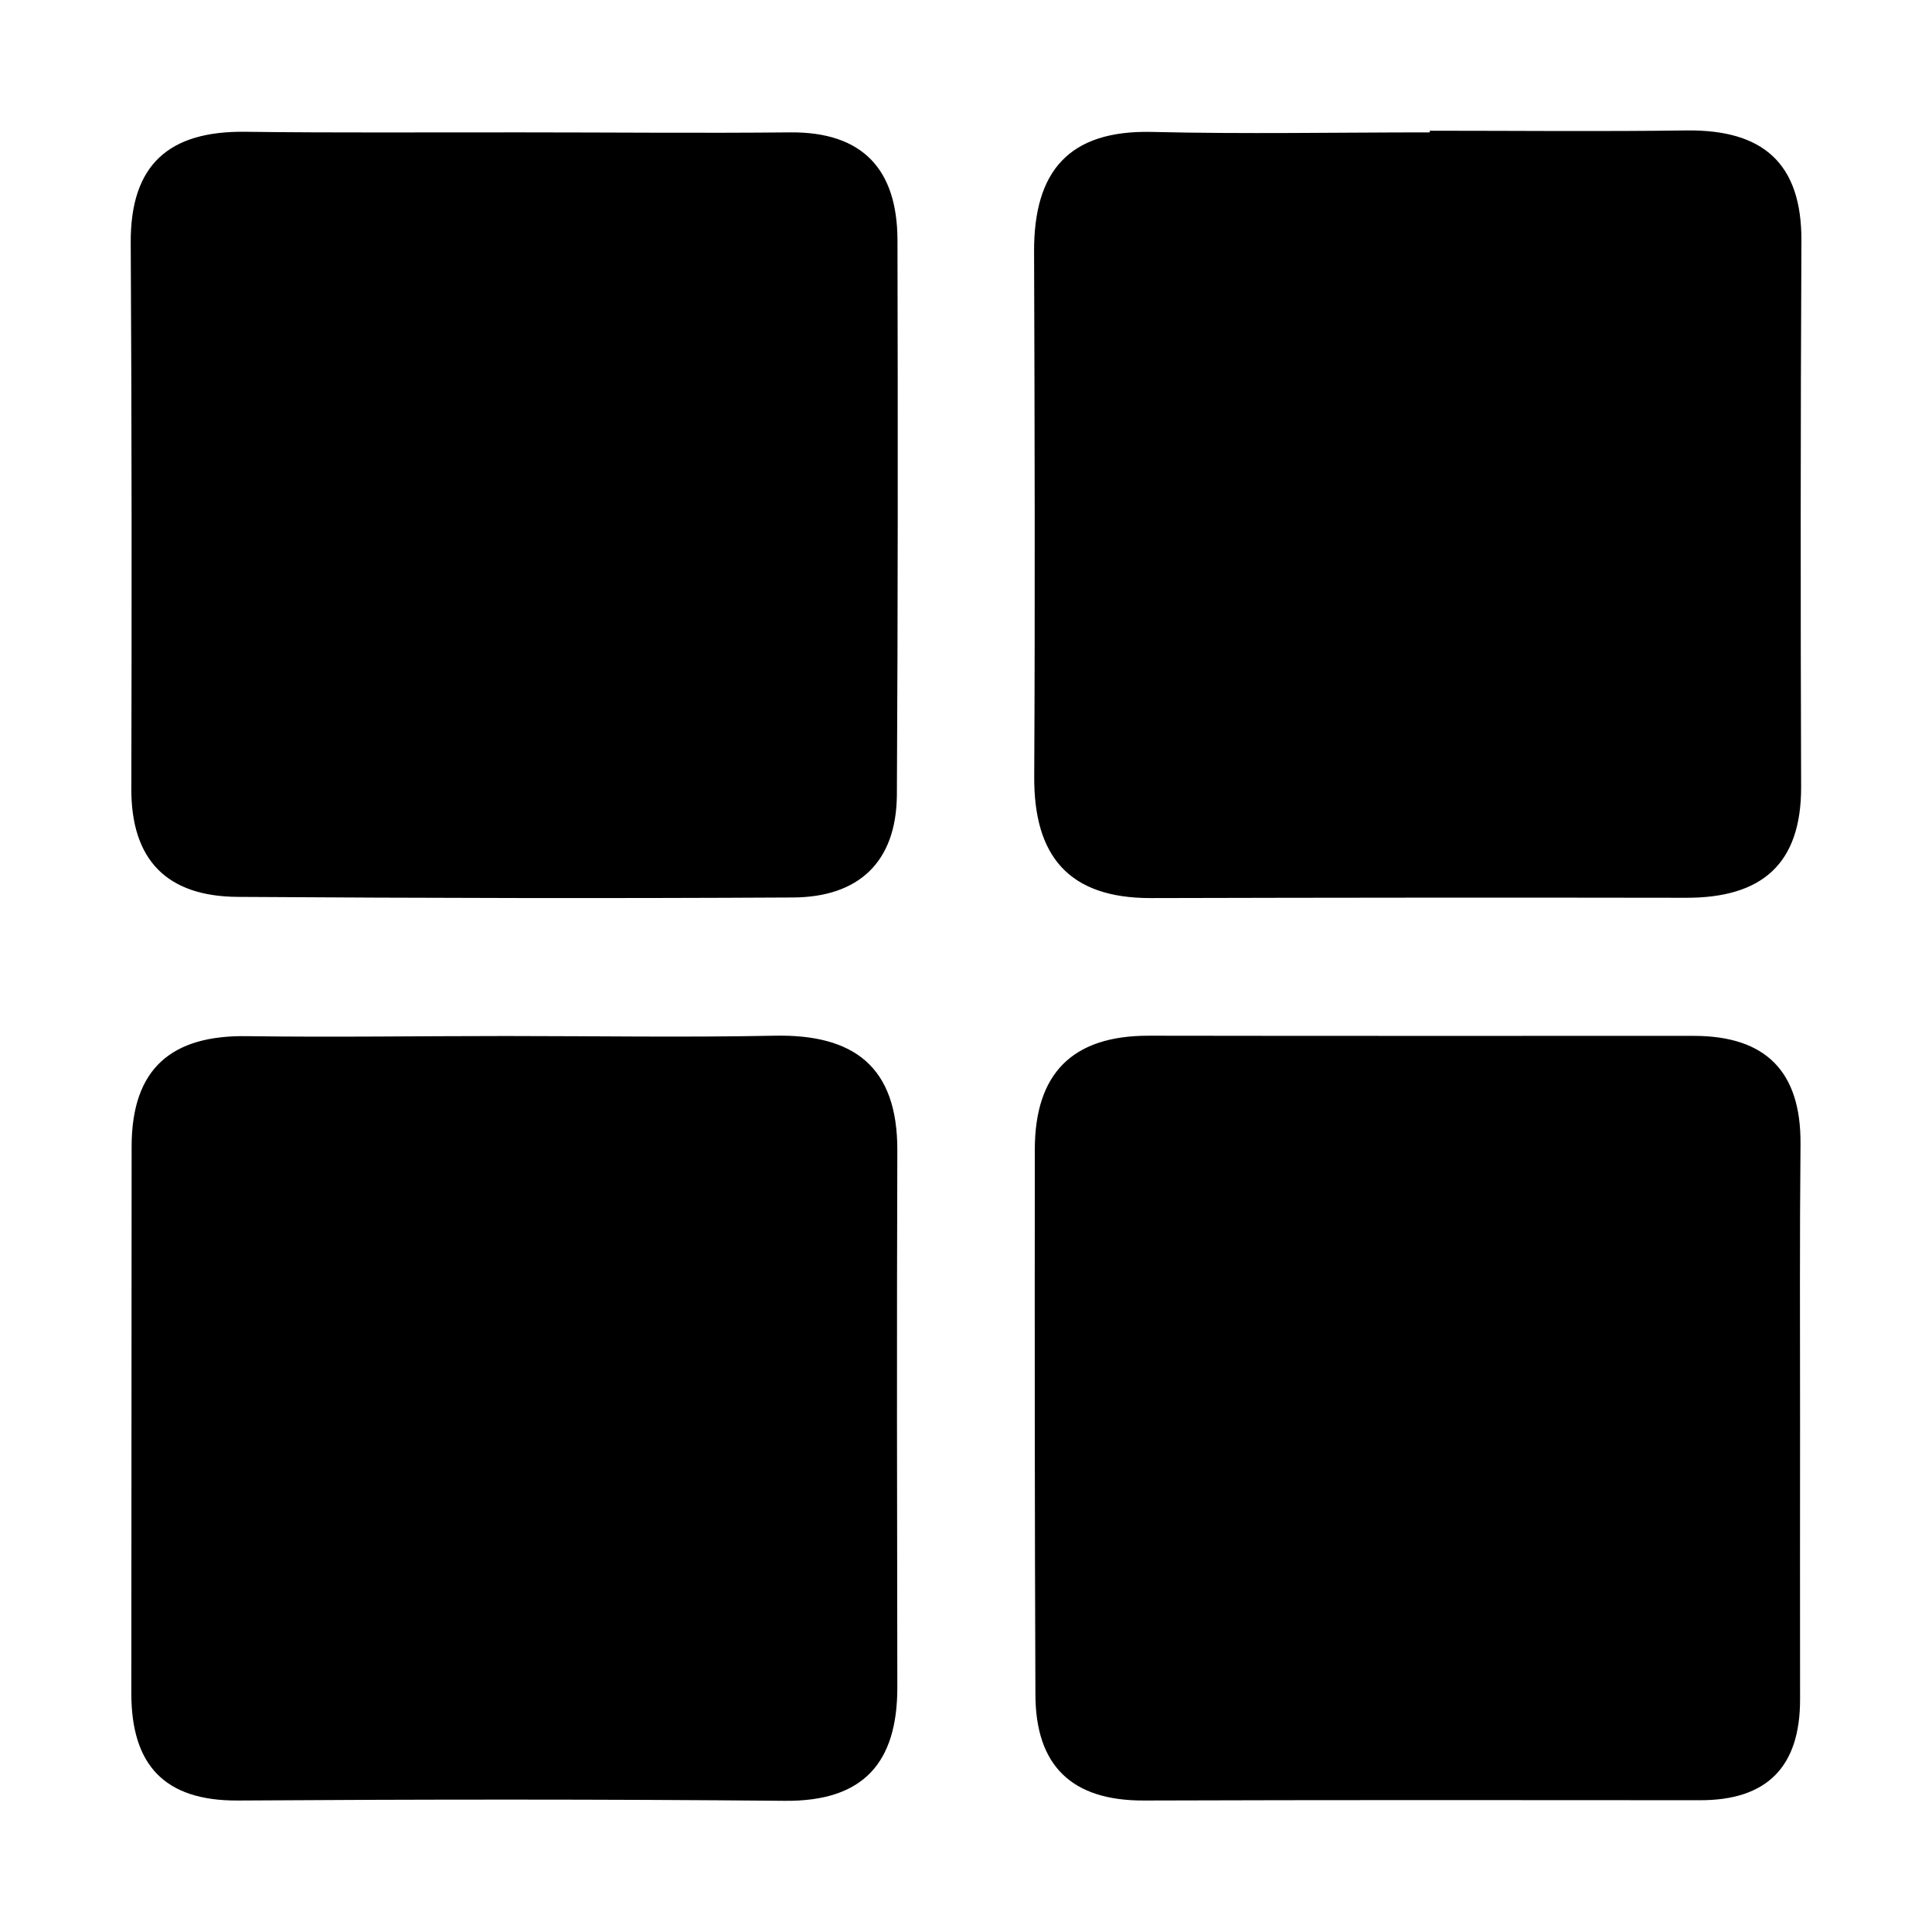 <svg t="1596445393980" class="icon" viewBox="0 0 1024 1024" version="1.1"
                                                xmlns="http://www.w3.org/2000/svg" p-id="3047" width="200" height="200">
                                                <path
                                                    d="M276.886 70.162c47.261 0 94.442 0.476 141.782 0C457.442 69.766 475.523 89.986 475.68 127.096c0.238 98.248 0.238 196.258-0.317 294.347-0.318 35.683-20.459 54.001-54.873 54.239-98.169 0.555-196.337 0.318-294.506-0.317C88.717 475.126 69.369 456.096 69.606 417.637 69.845 321.292 69.845 225.107 69.289 128.682 69.051 87.21 89.588 69.448 129.633 69.845c49.085 0.635 98.169 0.238 147.253 0.318zM757.817 69.29c45.436 0 90.873 0.476 136.31-0.159 39.966-0.396 60.9 17.049 60.662 58.68-0.476 96.345-0.476 192.69-0.158 289.113 0.158 41.314-21.093 58.996-60.979 58.917-94.441-0.159-189.041-0.08-283.642 0.158-43.454 0.08-62.168-22.123-61.851-64.627 0.476-92.696 0.239-185.473-0.079-278.249-0.08-42.186 18.238-64.23 62.485-63.199 49.084 1.19 98.169 0.238 147.253 0.238V69.29zM268.005 549.11c47.419 0 94.759 0.793 142.178-0.158 42.344-0.952 65.578 16.334 65.419 60.82-0.318 94.759-0.159 189.597 0 284.357 0.079 39.964-17.762 60.74-59.631 60.343-96.661-0.872-193.244-0.792-289.906-0.158-39.252 0.238-56.459-19.19-56.459-56.855 0-96.662 0.159-193.324 0.159-289.748 0-41.472 21.251-59.234 61.454-58.52 45.595 0.634 91.191-0.08 136.786-0.08zM954.074 753.376c0 49.085-0.08 98.169 0 147.174 0.08 35.683-17.286 53.763-53.286 53.604-98.09-0.08-196.338-0.159-294.427 0.158-38.299 0.158-57.49-18.397-57.569-56.221-0.396-96.424-0.396-192.69-0.318-288.955 0.08-40.045 19.745-60.265 60.424-60.186 96.265 0.158 192.69 0.08 288.955 0.08 38.062 0.079 56.697 18.872 56.459 57.172-0.476 49.163-0.238 98.169-0.238 147.173z"
                                                    p-id="3048"></path>
                                            </svg>